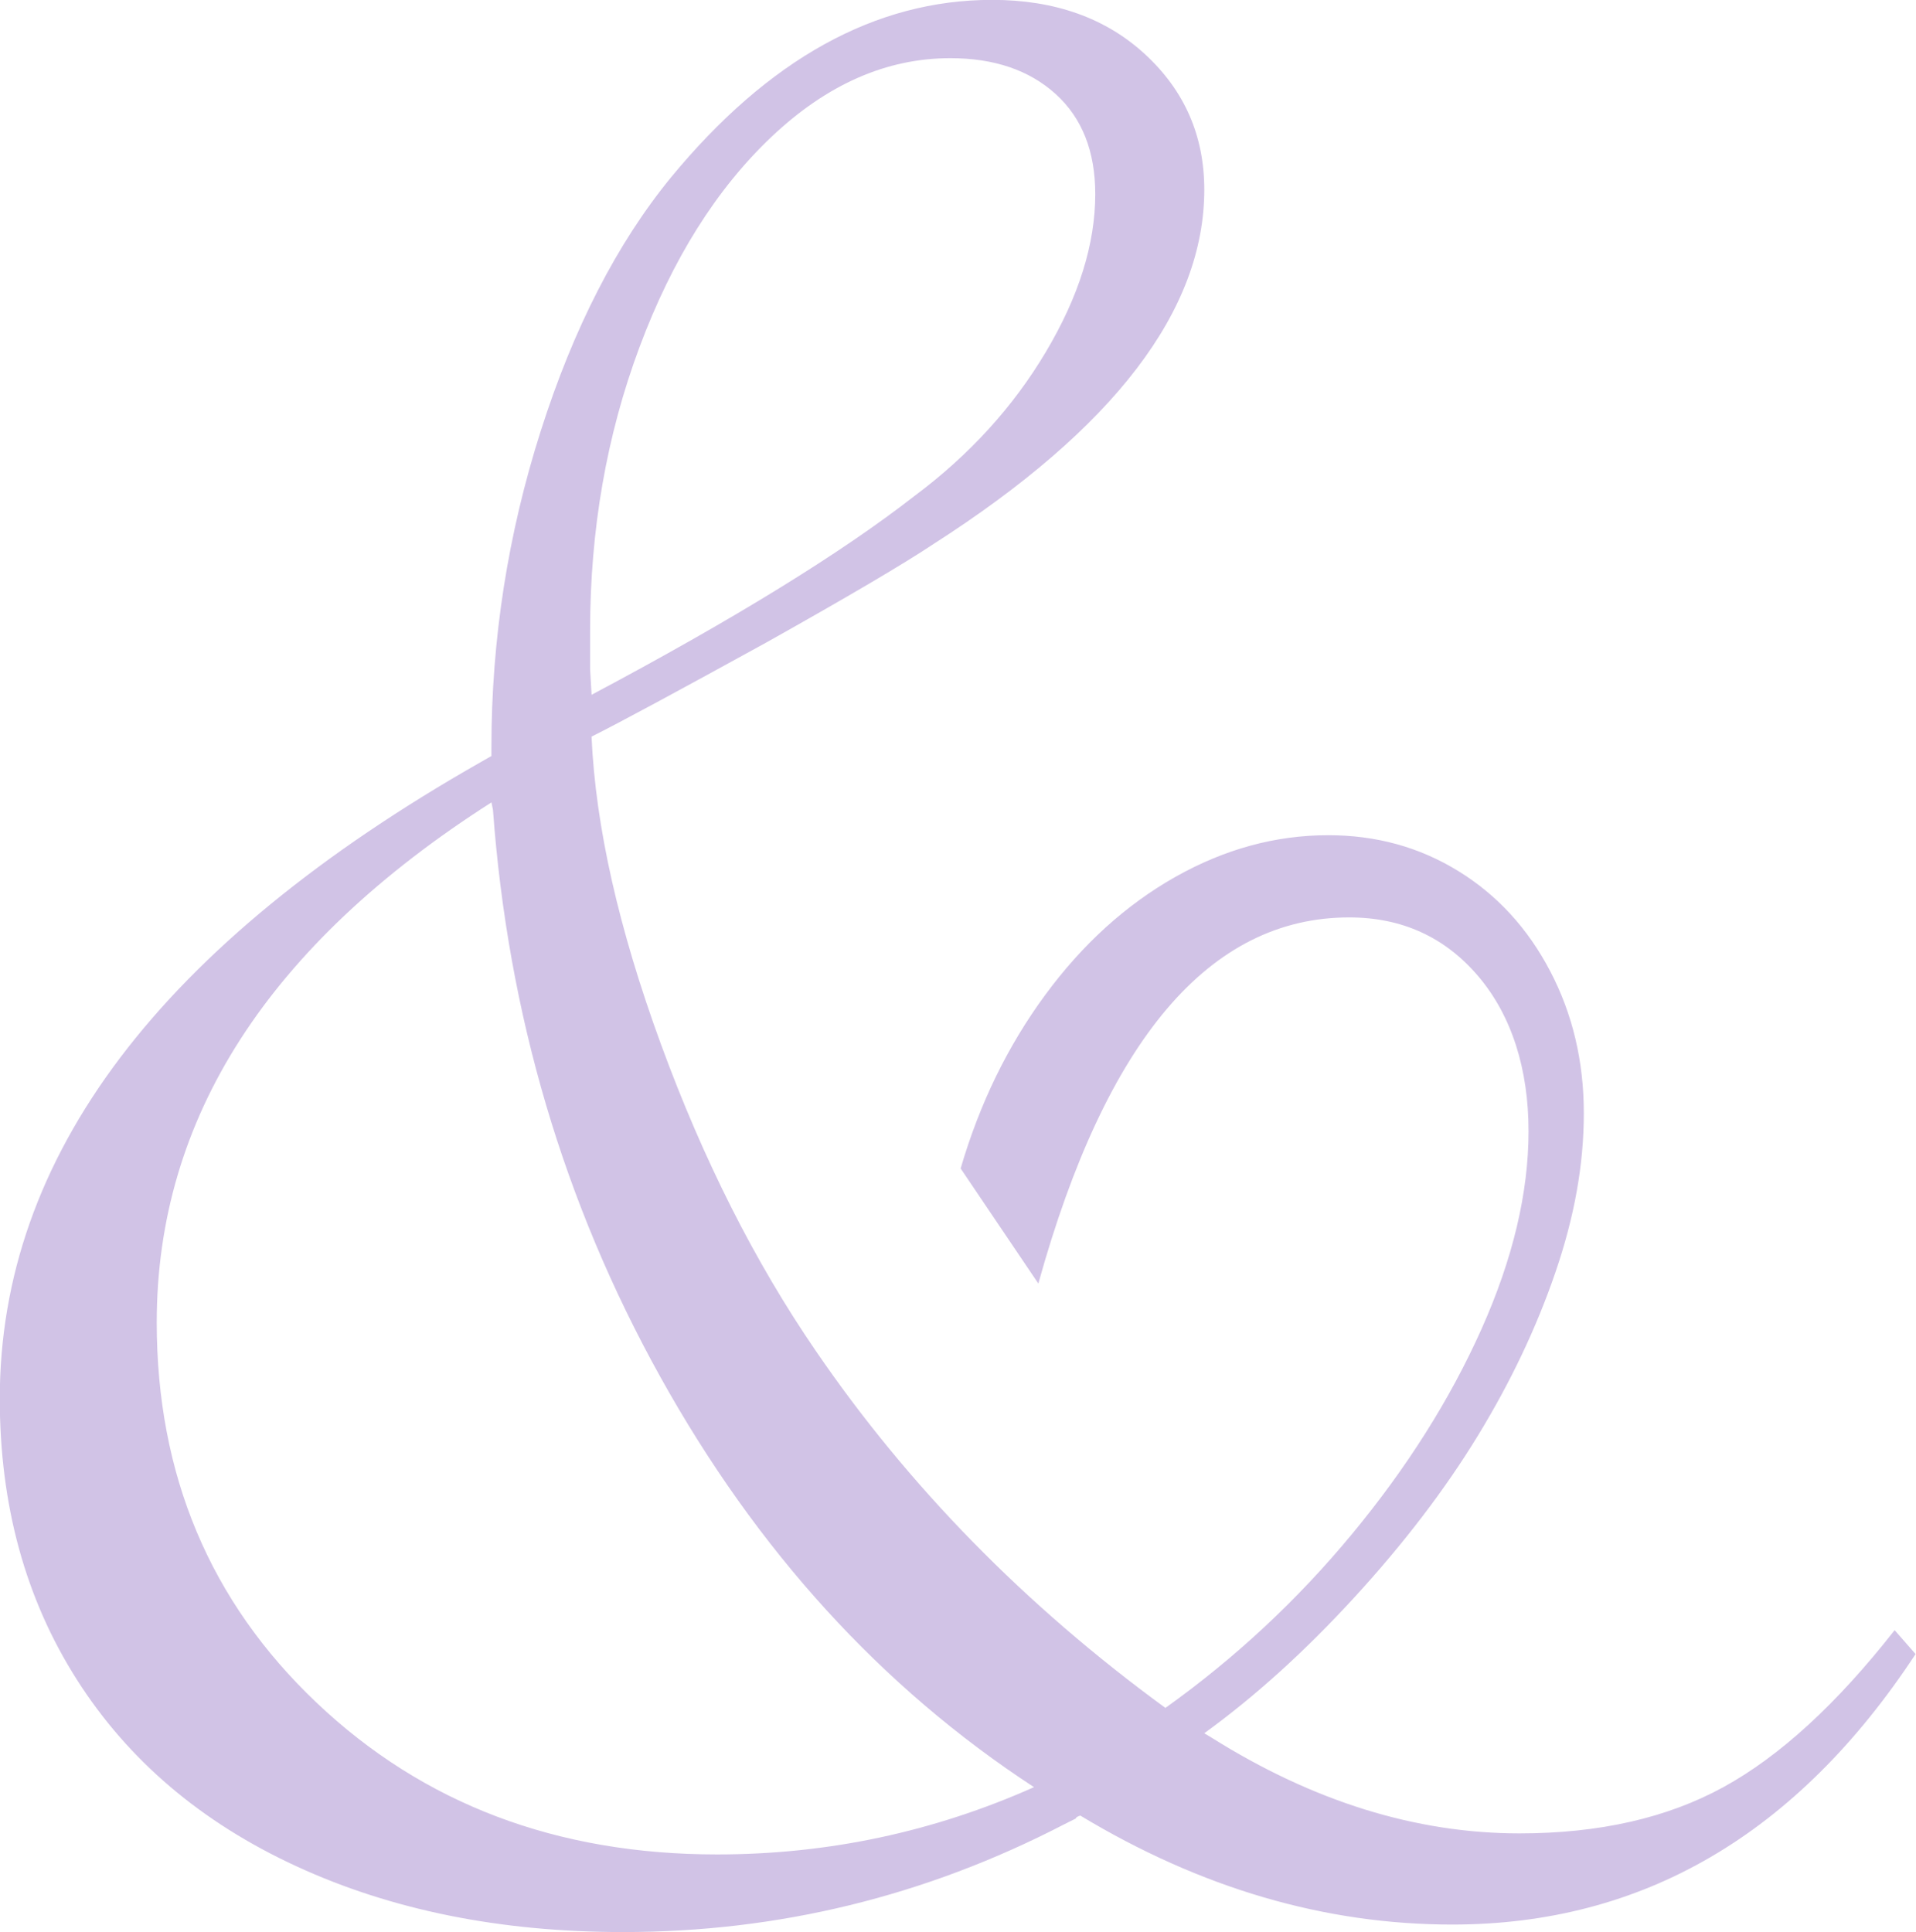 <?xml version="1.0" encoding="UTF-8" standalone="no"?><svg xmlns="http://www.w3.org/2000/svg" xmlns:xlink="http://www.w3.org/1999/xlink" fill="#d1c3e6" height="453.3" preserveAspectRatio="xMidYMid meet" version="1" viewBox="35.8 25.5 449.5 453.3" width="449.5" zoomAndPan="magnify"><g id="change1_1"><path d="M289.24,451.45c-.7,.24-1.05,.47-1.05,.7l-2.8,1.4c-32.49,16.83-66.96,25.24-103.43,25.24-28.75,0-54.29-5.14-76.61-15.43-22.32-10.28-39.5-24.89-51.54-43.83-12.04-18.93-18.06-40.9-18.06-65.91,0-56.8,37.63-106.58,112.89-149.35l2.45-1.4v-2.1c0-25.24,3.86-49.96,11.57-74.15,7.71-24.19,17.88-44,30.5-59.43,22.9-27.81,48.03-41.72,75.38-41.72,14.72,0,26.7,4.27,35.94,12.8,9.23,8.53,13.85,19.11,13.85,31.73,0,28.28-21.16,55.98-63.46,83.09-7.01,4.68-20.1,12.39-39.27,23.14-20.81,11.45-34.48,18.82-41.02,22.09,.93,21.04,6.37,45.11,16.3,72.22,9.93,27.12,22.03,51.07,36.29,71.87,21.74,31.79,49.08,59.72,82.04,83.79,16.36-11.69,30.97-25.3,43.82-40.84,12.85-15.54,22.96-31.55,30.33-48.03,7.36-16.48,11.04-31.96,11.04-46.45s-3.92-27.05-11.75-36.29c-7.83-9.23-17.94-13.85-30.33-13.85-32.73,0-57.03,28.63-72.92,85.9l-18.23-27c4.44-15.19,11.04-28.75,19.81-40.67,8.76-11.92,18.93-21.15,30.5-27.7,11.57-6.54,23.54-9.82,35.94-9.82,11.22,0,21.39,2.8,30.5,8.41,9.12,5.61,16.3,13.44,21.56,23.49,5.26,10.05,7.89,21.16,7.89,33.31s-2.22,24.37-6.66,37.34c-4.44,12.97-10.52,25.77-18.23,38.39-7.71,12.62-17.35,25.24-28.92,37.86-11.57,12.62-23.31,23.26-35.24,31.9l1.75,1.05c23.84,14.96,47.91,22.44,72.22,22.44,18.7,0,34.65-3.62,47.86-10.87,13.2-7.24,26.58-19.51,40.14-36.81l4.91,5.61c-27.82,42.31-64.04,63.46-108.69,63.46-29.92,0-59.02-8.53-87.3-25.59Zm-10.87-6.66c-35.76-23.37-64.98-55.45-87.65-96.24-22.67-40.79-35.76-85.13-39.27-133.05l-.35-1.75c-52.36,33.43-78.53,74.1-78.53,122.01,0,35.76,12.5,65.51,37.51,89.23,25.01,23.73,56.33,35.59,93.96,35.59,25.94,0,50.72-5.26,74.33-15.78ZM174.6,188.5c33.42-17.76,58.66-33.31,75.73-46.63,12.85-9.58,23.14-20.86,30.85-33.83,7.71-12.97,11.57-25.3,11.57-36.99,0-10.05-3.1-17.88-9.29-23.49-6.2-5.61-14.43-8.41-24.72-8.41-14.96,0-28.92,6.14-41.9,18.41-12.97,12.27-23.32,28.75-31.03,49.43-7.71,20.68-11.57,42.83-11.57,66.44v9.12l.35,5.96Z"/></g></svg>